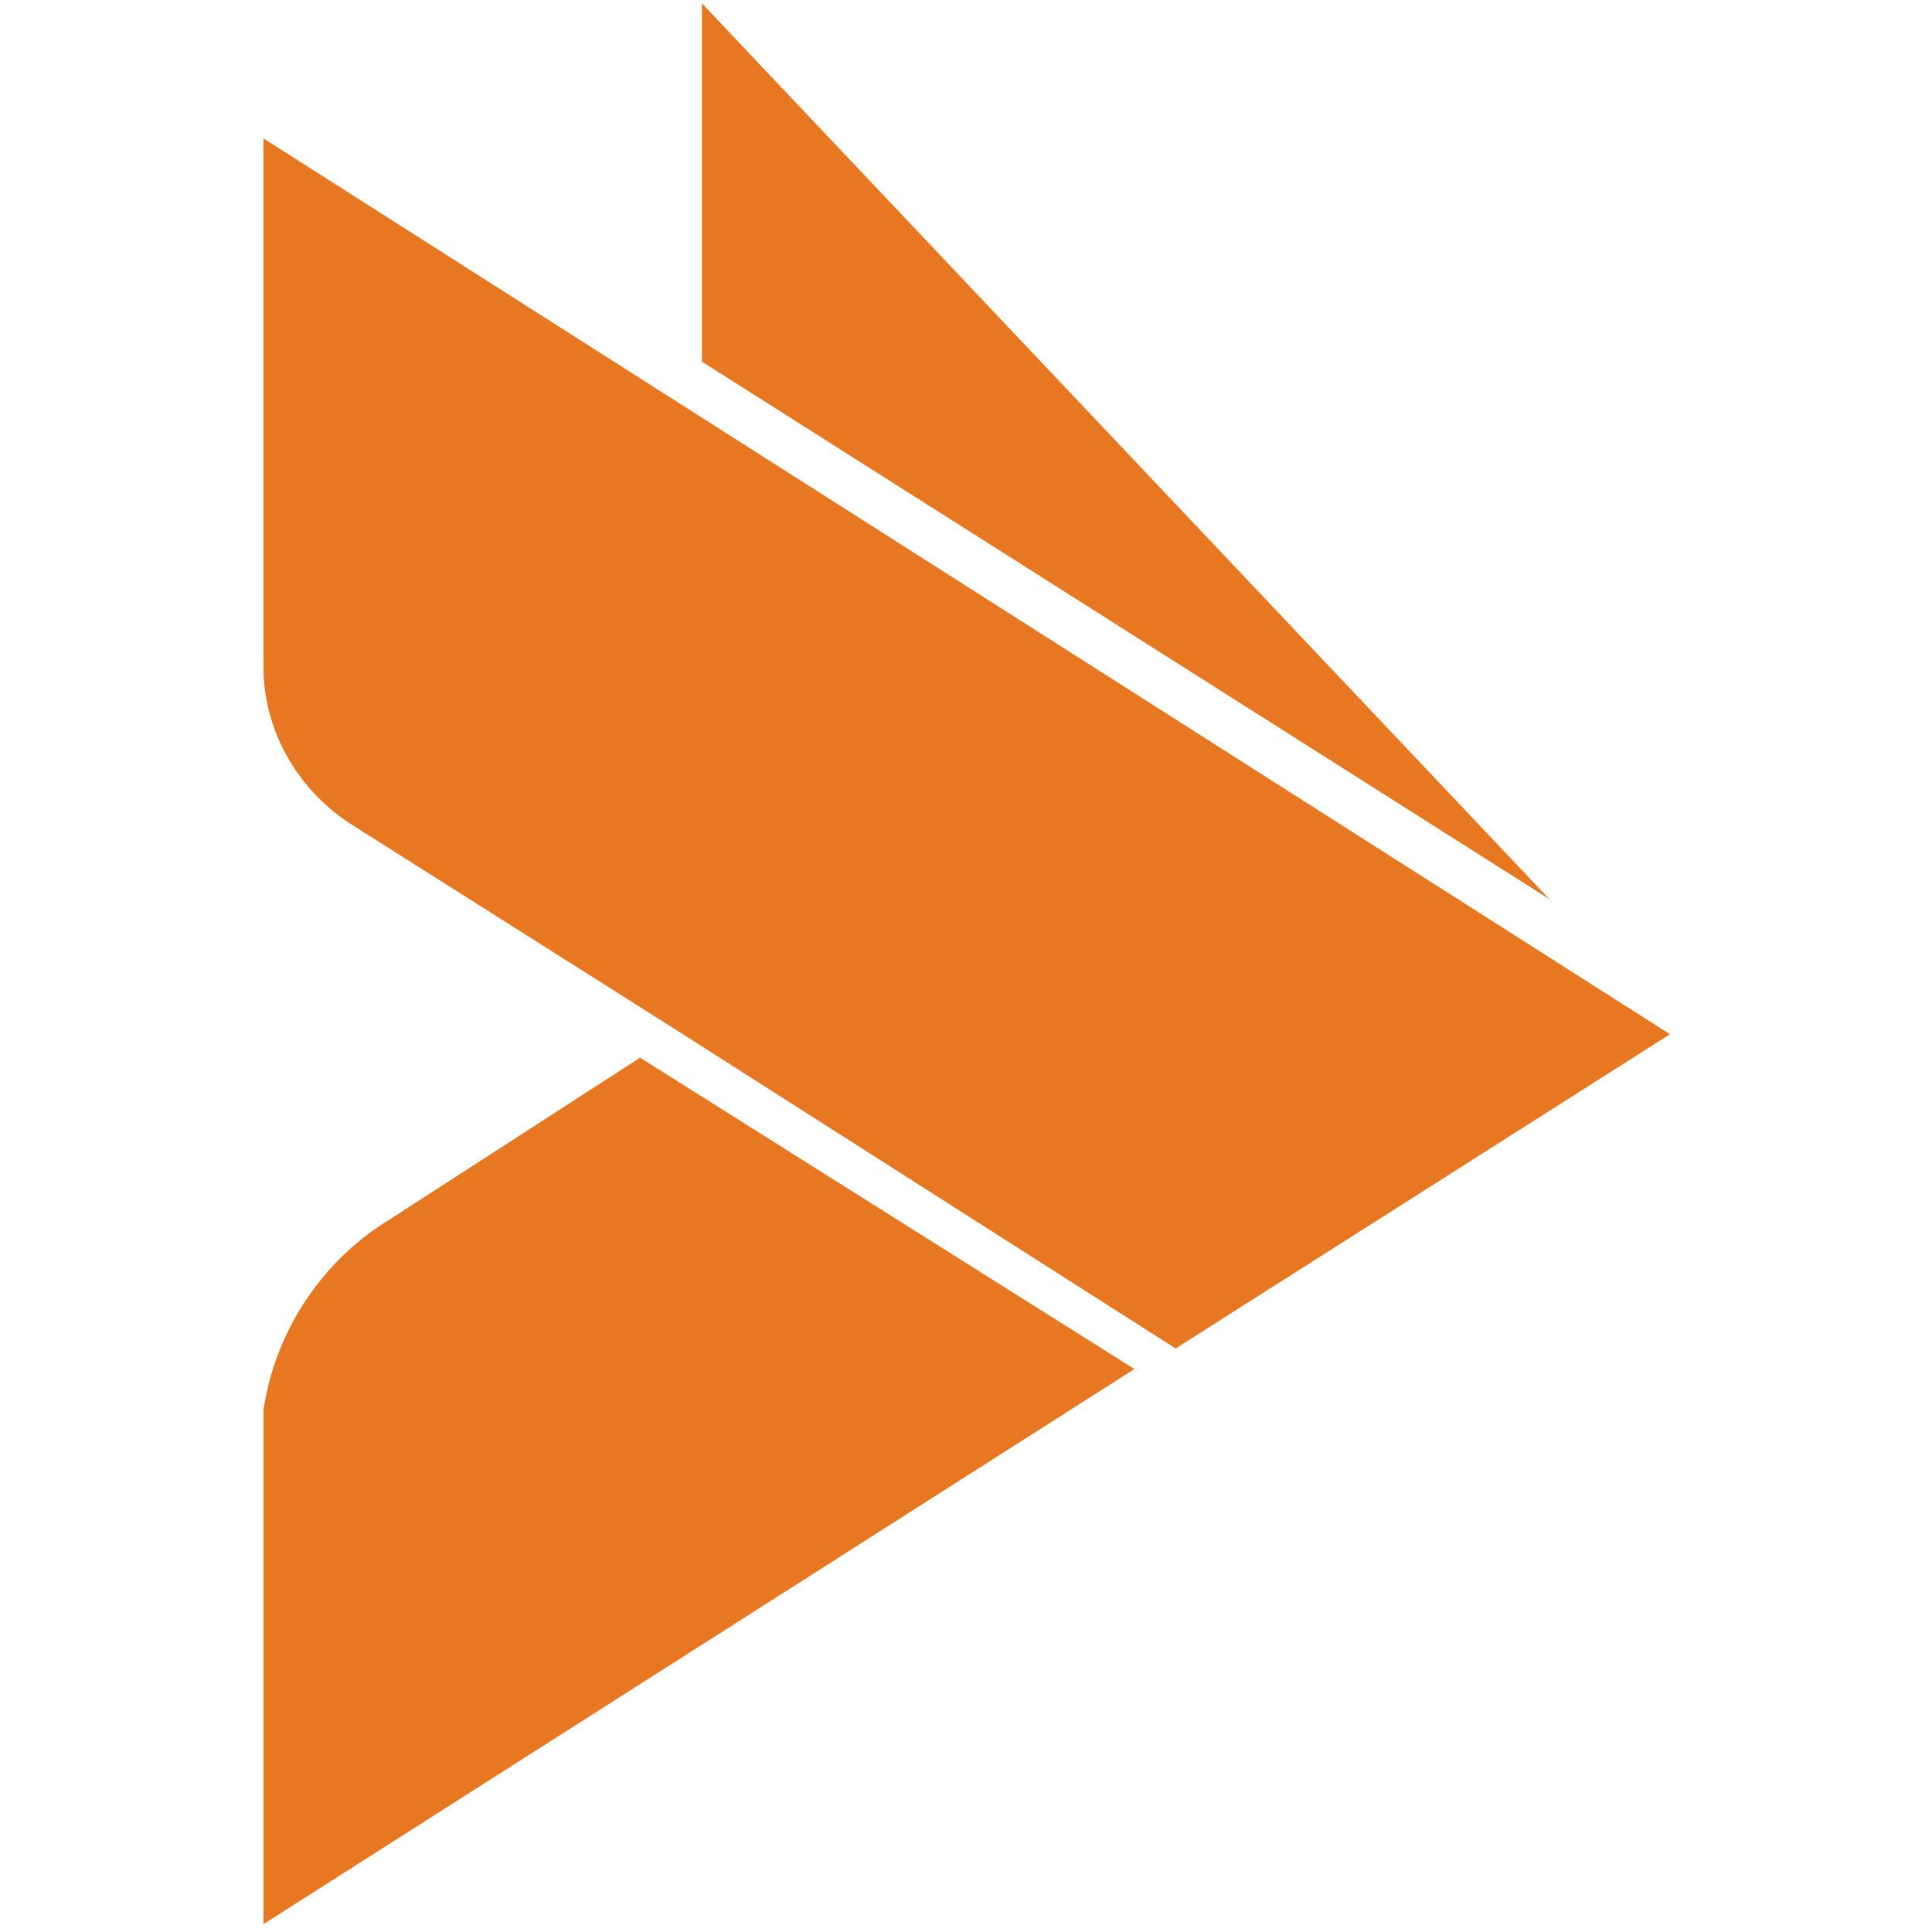 <?xml version="1.0" encoding="utf-8"?>
<svg xmlns="http://www.w3.org/2000/svg" version="1.0" viewBox="0 0 375 375">
  <defs>
    <clipPath id="trinet-1">
      <path d="M51.137 0h273v374h-273Zm0 0"/>
    </clipPath>
  </defs>
  <g clip-path="url(#trinet-1)">
    <path fill="#e87722" d="m136.234.645 164.485 173.87L136.234 70.192Zm91.953 261.093 95.95-60.996-273-173.875V129.48c0 11.973 6.281 23.375 16.562 30.215l63.965 40.477ZM75.696 236.656c-13.136 7.98-22.273 21.664-24.558 37.055v99.762L220.19 265.73l-95.949-60.43Zm0 0"/>
  </g>
</svg>